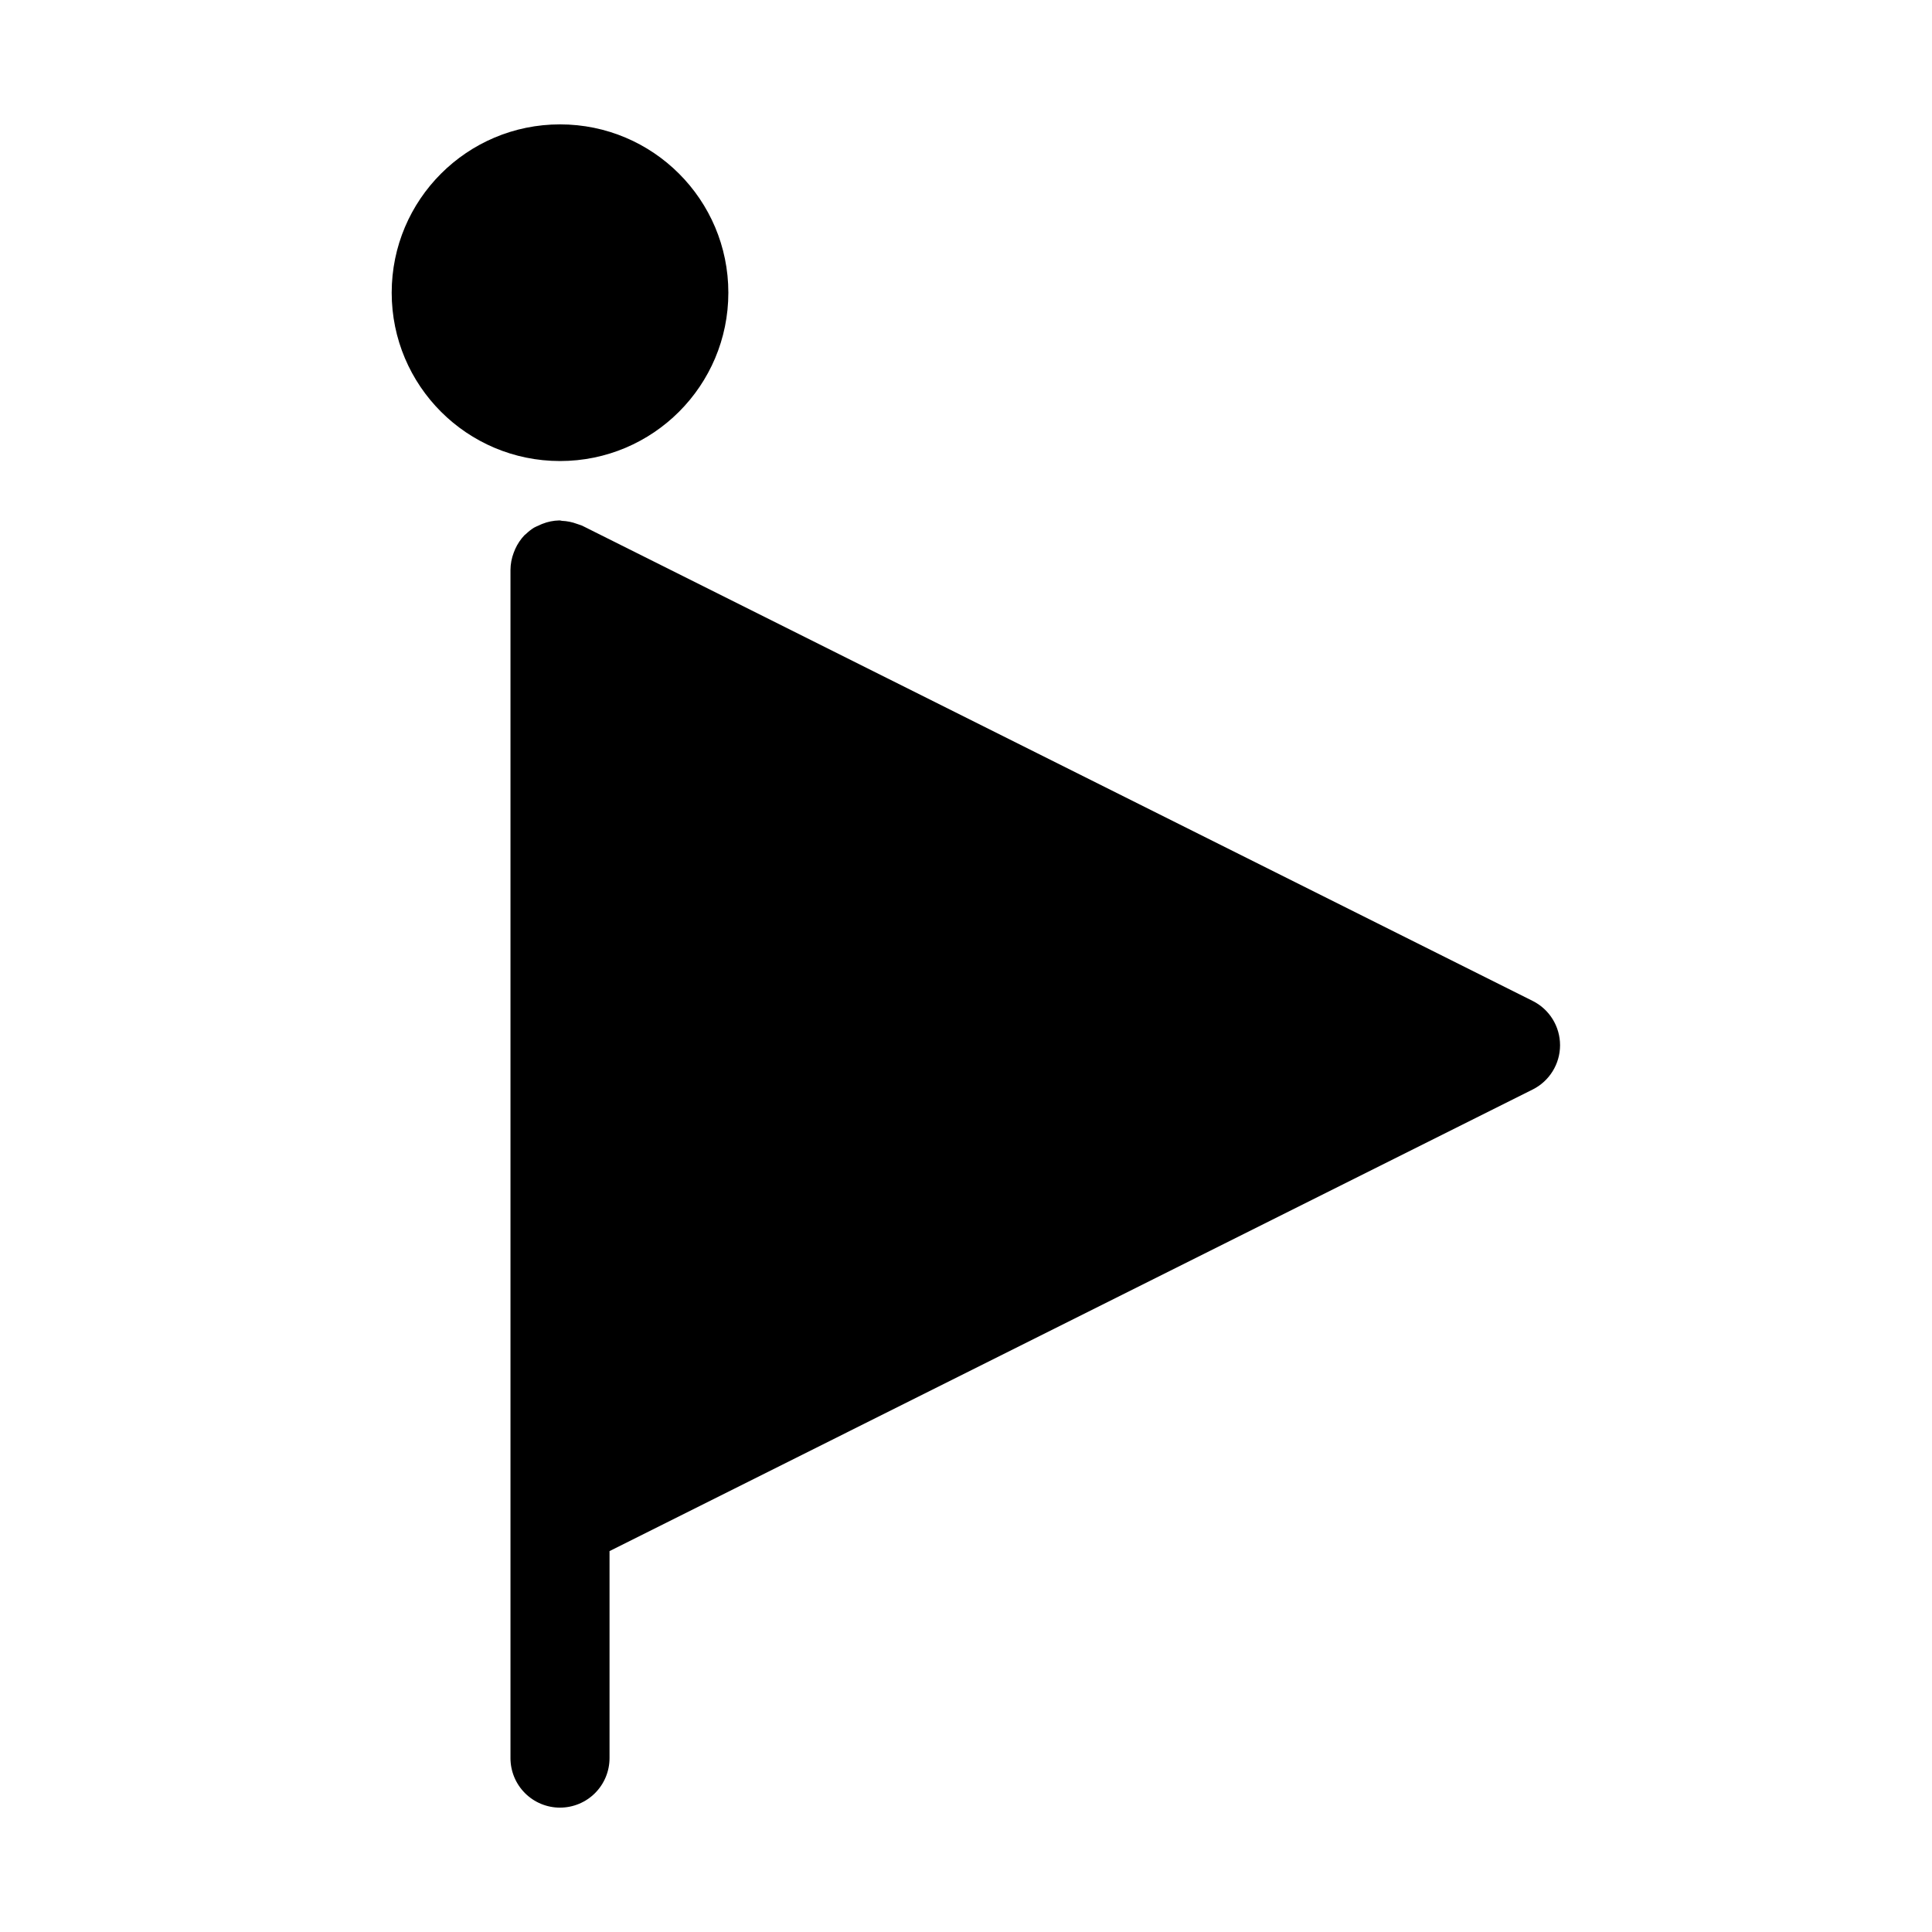 <?xml version="1.0" encoding="UTF-8"?>
<!-- Uploaded to: SVG Repo, www.svgrepo.com, Generator: SVG Repo Mixer Tools -->
<svg fill="#000000" width="800px" height="800px" version="1.1" viewBox="144 144 512 512" xmlns="http://www.w3.org/2000/svg">
 <g>
  <path d="m337.02 221.57c0 24.637-19.973 44.609-44.609 44.609-24.637 0-44.609-19.973-44.609-44.609 0-24.637 19.973-44.609 44.609-44.609 24.637 0 44.609 19.973 44.609 44.609"/>
  <path d="m292.41 623.04c3.481 0 6.816-1.383 9.277-3.844 2.461-2.461 3.844-5.797 3.844-9.277v-54.863l244.65-122.33c4.441-2.223 7.25-6.766 7.25-11.734 0-4.973-2.809-9.512-7.25-11.734l-251.91-125.95c-0.156-0.082-0.324-0.105-0.492-0.18-0.168-0.074-0.578-0.188-0.871-0.293-1.281-0.48-2.633-0.754-4-0.809-0.18 0-0.324-0.105-0.504-0.105h-0.219c-1.523 0.035-3.027 0.34-4.441 0.902-0.336 0.125-0.641 0.273-0.965 0.43-0.434 0.176-0.859 0.371-1.27 0.59-0.758 0.473-1.461 1.027-2.102 1.648-0.125 0.125-0.285 0.211-0.41 0.336-1.016 1.07-1.848 2.305-2.453 3.652-0.148 0.324-0.273 0.641-0.398 0.977-0.562 1.465-0.852 3.016-0.863 4.586v314.88c0 3.481 1.383 6.816 3.844 9.277 2.461 2.461 5.797 3.844 9.277 3.844z"/>
 </g>
</svg>
